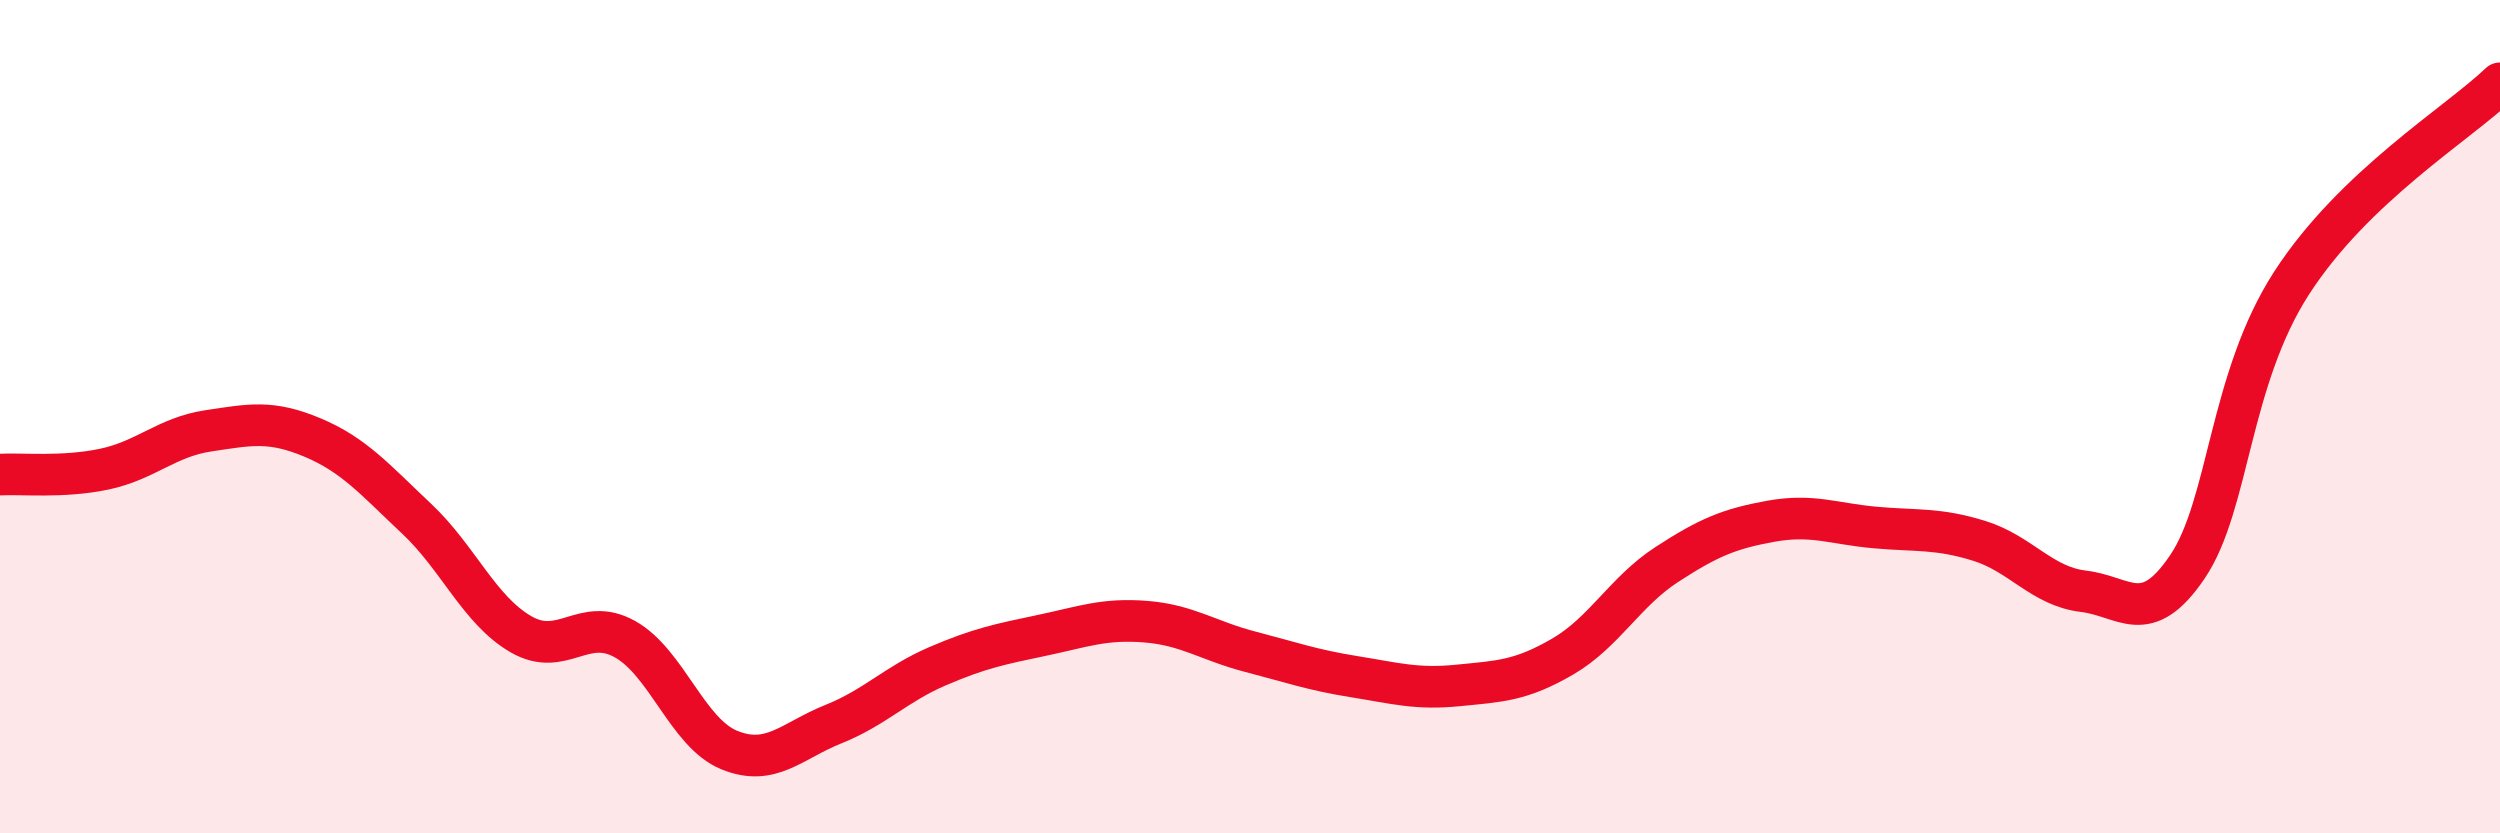
    <svg width="60" height="20" viewBox="0 0 60 20" xmlns="http://www.w3.org/2000/svg">
      <path
        d="M 0,11.39 C 0.5,11.36 1.5,11.47 2.5,11.26 C 3.5,11.05 4,10.49 5,10.34 C 6,10.19 6.5,10.08 7.5,10.5 C 8.5,10.92 9,11.51 10,12.45 C 11,13.39 11.5,14.64 12.5,15.22 C 13.5,15.8 14,14.78 15,15.34 C 16,15.9 16.5,17.59 17.5,18 C 18.5,18.41 19,17.78 20,17.38 C 21,16.98 21.5,16.42 22.5,15.99 C 23.5,15.56 24,15.46 25,15.25 C 26,15.04 26.5,14.84 27.5,14.92 C 28.5,15 29,15.38 30,15.64 C 31,15.9 31.5,16.08 32.5,16.24 C 33.5,16.4 34,16.55 35,16.45 C 36,16.35 36.5,16.34 37.5,15.76 C 38.5,15.18 39,14.2 40,13.55 C 41,12.9 41.5,12.69 42.5,12.51 C 43.5,12.33 44,12.57 45,12.66 C 46,12.75 46.5,12.67 47.5,12.98 C 48.5,13.29 49,14.07 50,14.19 C 51,14.31 51.5,15.08 52.5,13.6 C 53.5,12.12 53.5,9.11 55,6.79 C 56.5,4.47 59,2.96 60,2L60 20L0 20Z"
        fill="#EB0A25"
        opacity="0.1"
        stroke-linecap="round"
        stroke-linejoin="round"
      />
      <path
        d="M 0,11.39 C 0.5,11.36 1.5,11.47 2.5,11.26 C 3.5,11.05 4,10.49 5,10.34 C 6,10.19 6.5,10.08 7.5,10.5 C 8.5,10.92 9,11.51 10,12.45 C 11,13.39 11.5,14.64 12.5,15.22 C 13.5,15.8 14,14.78 15,15.34 C 16,15.9 16.5,17.59 17.5,18 C 18.5,18.41 19,17.78 20,17.38 C 21,16.98 21.5,16.42 22.5,15.99 C 23.5,15.56 24,15.46 25,15.25 C 26,15.04 26.5,14.84 27.5,14.92 C 28.5,15 29,15.38 30,15.64 C 31,15.9 31.5,16.08 32.5,16.24 C 33.5,16.4 34,16.55 35,16.45 C 36,16.35 36.5,16.34 37.5,15.76 C 38.5,15.18 39,14.2 40,13.55 C 41,12.9 41.5,12.69 42.5,12.51 C 43.5,12.33 44,12.57 45,12.66 C 46,12.75 46.5,12.67 47.5,12.98 C 48.5,13.29 49,14.07 50,14.19 C 51,14.31 51.5,15.08 52.5,13.6 C 53.5,12.12 53.5,9.11 55,6.79 C 56.5,4.47 59,2.96 60,2"
        stroke="#EB0A25"
        stroke-width="1"
        fill="none"
        stroke-linecap="round"
        stroke-linejoin="round"
      />
    </svg>
  